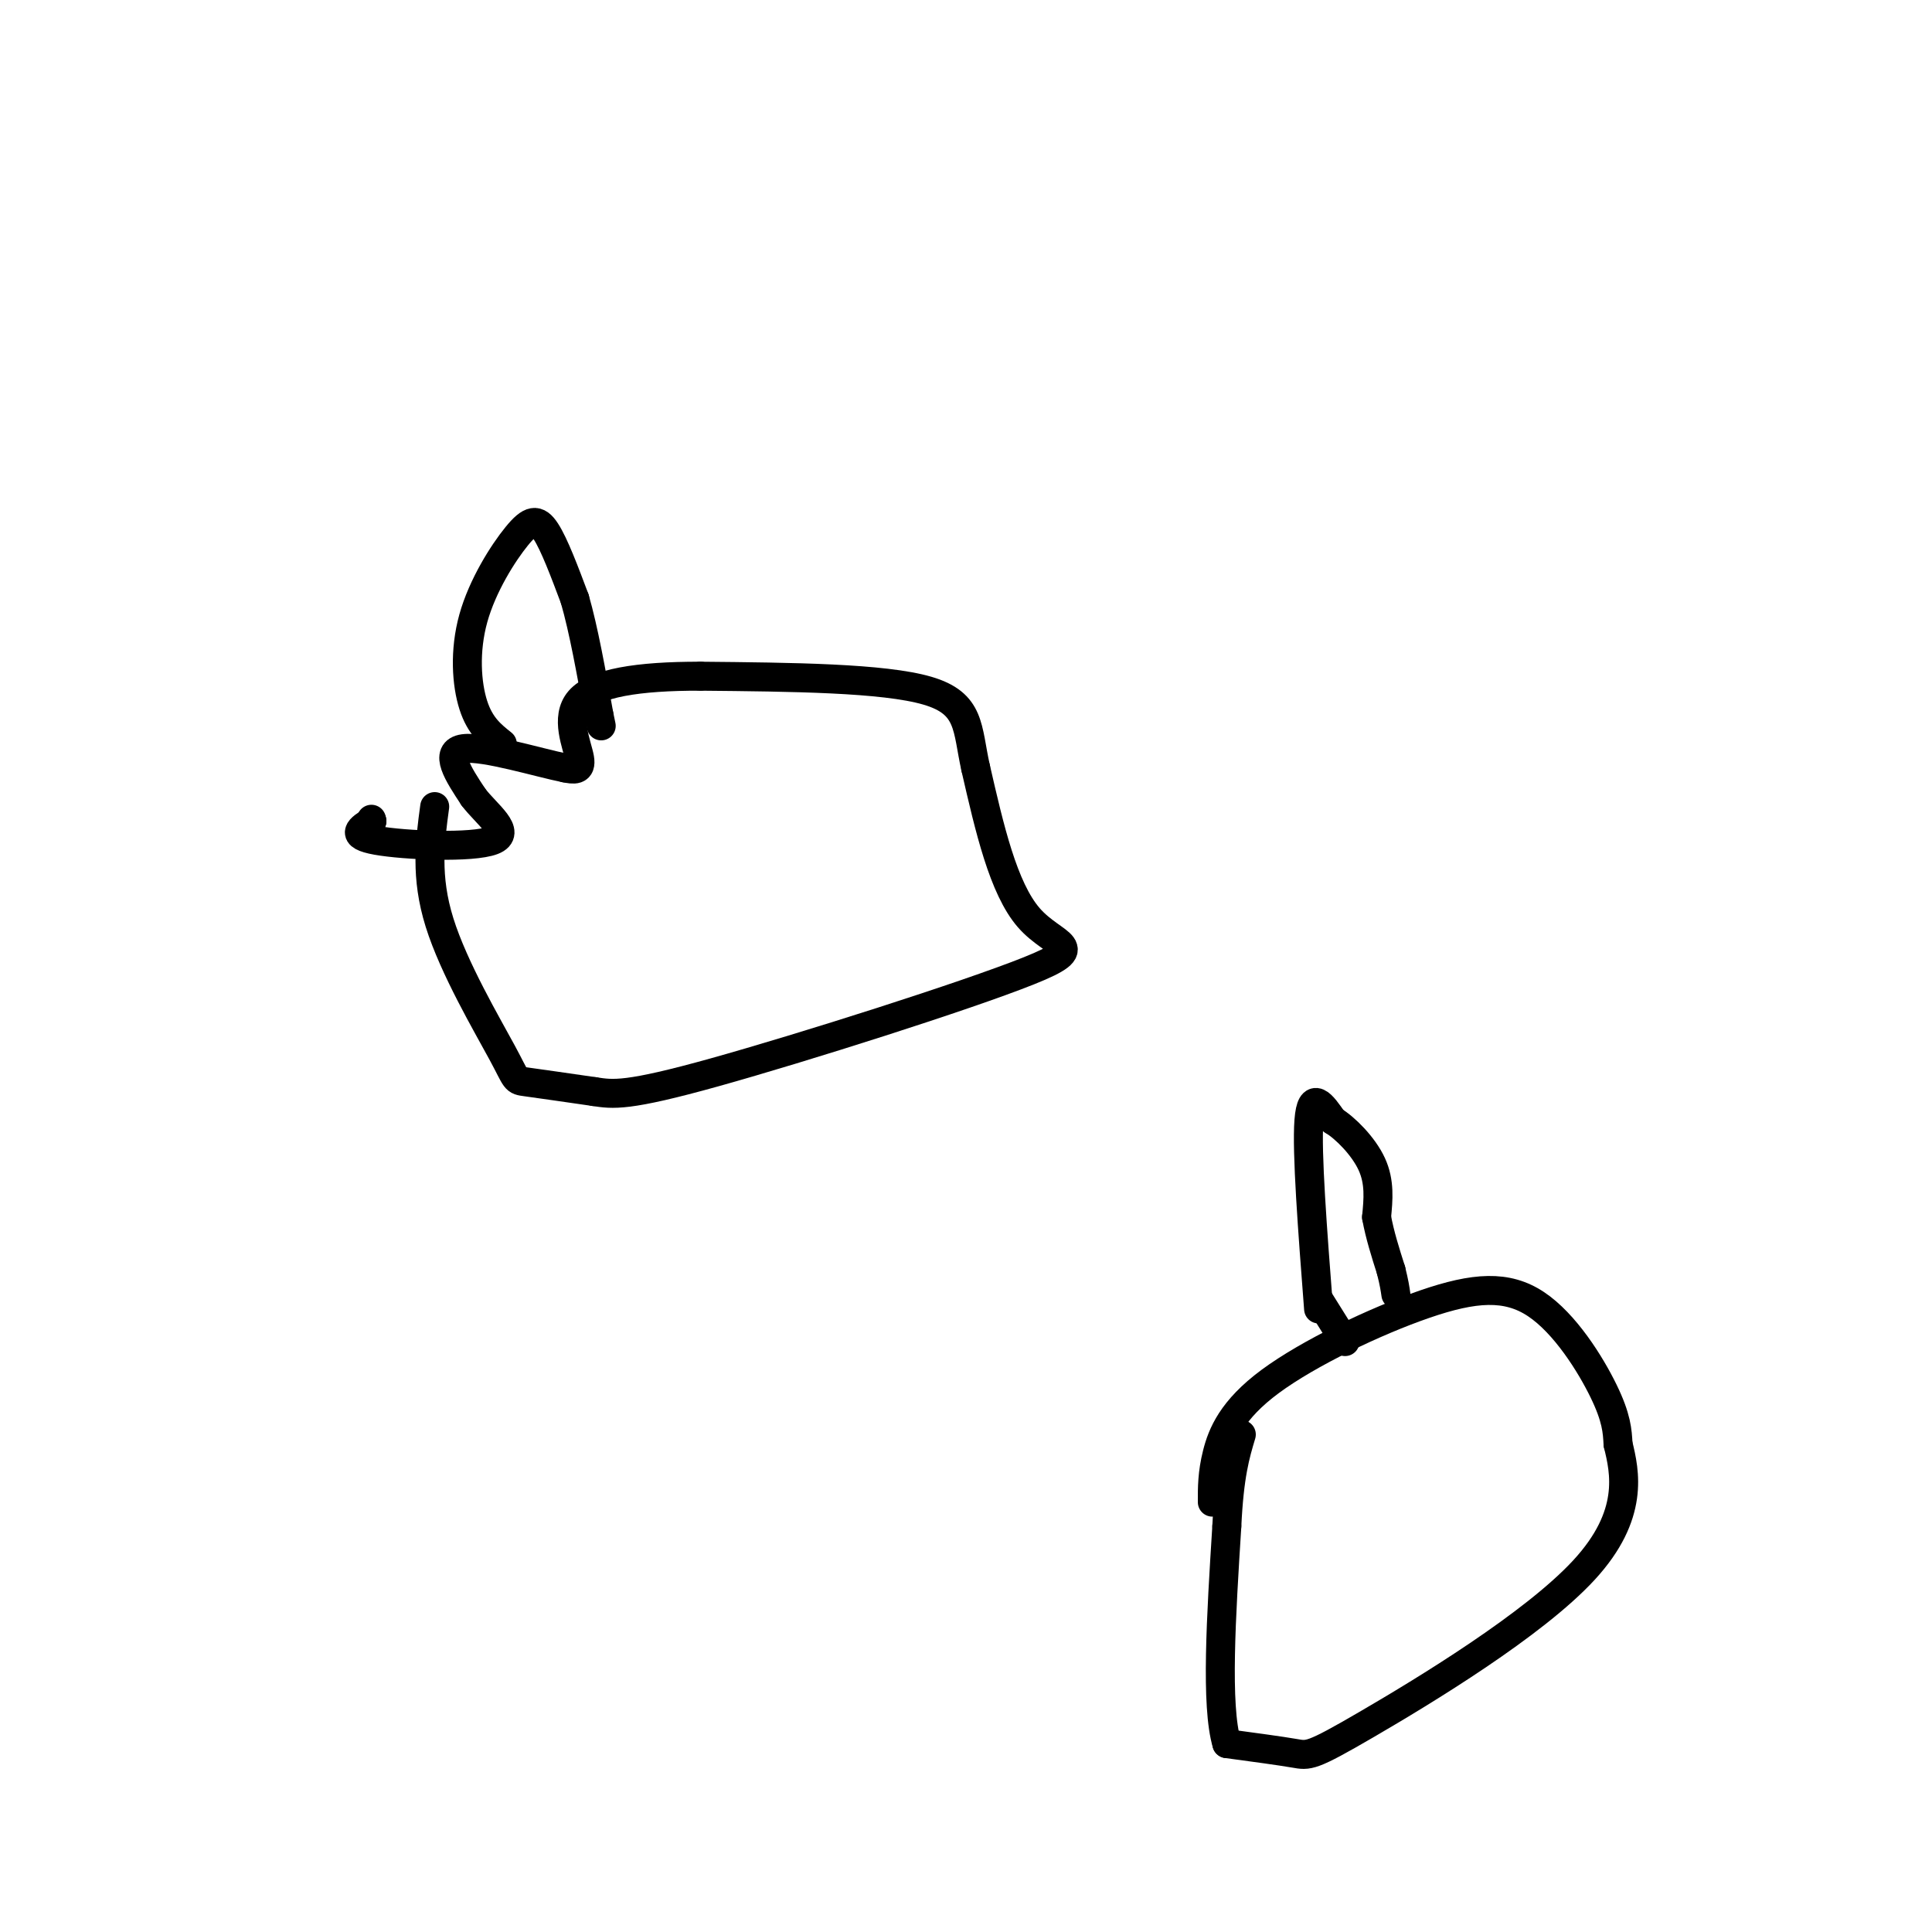 <svg viewBox='0 0 400 400' version='1.1' xmlns='http://www.w3.org/2000/svg' xmlns:xlink='http://www.w3.org/1999/xlink'><g fill='none' stroke='#000000' stroke-width='6' stroke-linecap='round' stroke-linejoin='round'><path d='M90,167c-0.982,7.256 -1.964,14.512 1,24c2.964,9.488 9.875,21.208 13,27c3.125,5.792 2.464,5.655 5,6c2.536,0.345 8.268,1.173 14,2'/><path d='M123,226c3.923,0.600 6.732,1.099 25,-4c18.268,-5.099 51.995,-15.796 65,-21c13.005,-5.204 5.287,-4.915 0,-11c-5.287,-6.085 -8.144,-18.542 -11,-31'/><path d='M202,159c-1.844,-8.244 -0.956,-13.356 -10,-16c-9.044,-2.644 -28.022,-2.822 -47,-3'/><path d='M145,140c-12.964,-0.024 -21.875,1.417 -25,5c-3.125,3.583 -0.464,9.310 0,12c0.464,2.690 -1.268,2.345 -3,2'/><path d='M117,159c-5.222,-1.022 -16.778,-4.578 -21,-4c-4.222,0.578 -1.111,5.289 2,10'/><path d='M98,165c2.631,3.536 8.208,7.375 4,9c-4.208,1.625 -18.202,1.036 -24,0c-5.798,-1.036 -3.399,-2.518 -1,-4'/><path d='M77,170c-0.167,-0.667 -0.083,-0.333 0,0'/><path d='M104,154c-2.301,-1.828 -4.603,-3.656 -6,-8c-1.397,-4.344 -1.890,-11.206 0,-18c1.890,-6.794 6.163,-13.522 9,-17c2.837,-3.478 4.239,-3.708 6,-1c1.761,2.708 3.880,8.354 6,14'/><path d='M119,124c1.833,6.333 3.417,15.167 5,24'/><path d='M124,148c0.833,4.000 0.417,2.000 0,0'/><path d='M251,311c-0.010,-2.979 -0.021,-5.959 1,-10c1.021,-4.041 3.072,-9.144 11,-15c7.928,-5.856 21.733,-12.467 32,-16c10.267,-3.533 16.995,-3.990 23,0c6.005,3.990 11.287,12.426 14,18c2.713,5.574 2.856,8.287 3,11'/><path d='M335,299c1.411,5.753 3.440,14.635 -7,26c-10.440,11.365 -33.349,25.214 -45,32c-11.651,6.786 -12.043,6.510 -15,6c-2.957,-0.510 -8.478,-1.255 -14,-2'/><path d='M254,361c-2.333,-7.833 -1.167,-26.417 0,-45'/><path d='M254,316c0.500,-10.667 1.750,-14.833 3,-19'/><path d='M273,271c-1.250,-16.250 -2.500,-32.500 -2,-39c0.500,-6.500 2.750,-3.250 5,0'/><path d='M276,232c2.511,1.511 6.289,5.289 8,9c1.711,3.711 1.356,7.356 1,11'/><path d='M285,252c0.667,3.667 1.833,7.333 3,11'/><path d='M288,263c0.667,2.667 0.833,3.833 1,5'/><path d='M273,269c0.000,0.000 5.000,8.000 5,8'/><path d='M278,277c0.833,1.333 0.417,0.667 0,0'/></g>
</svg>